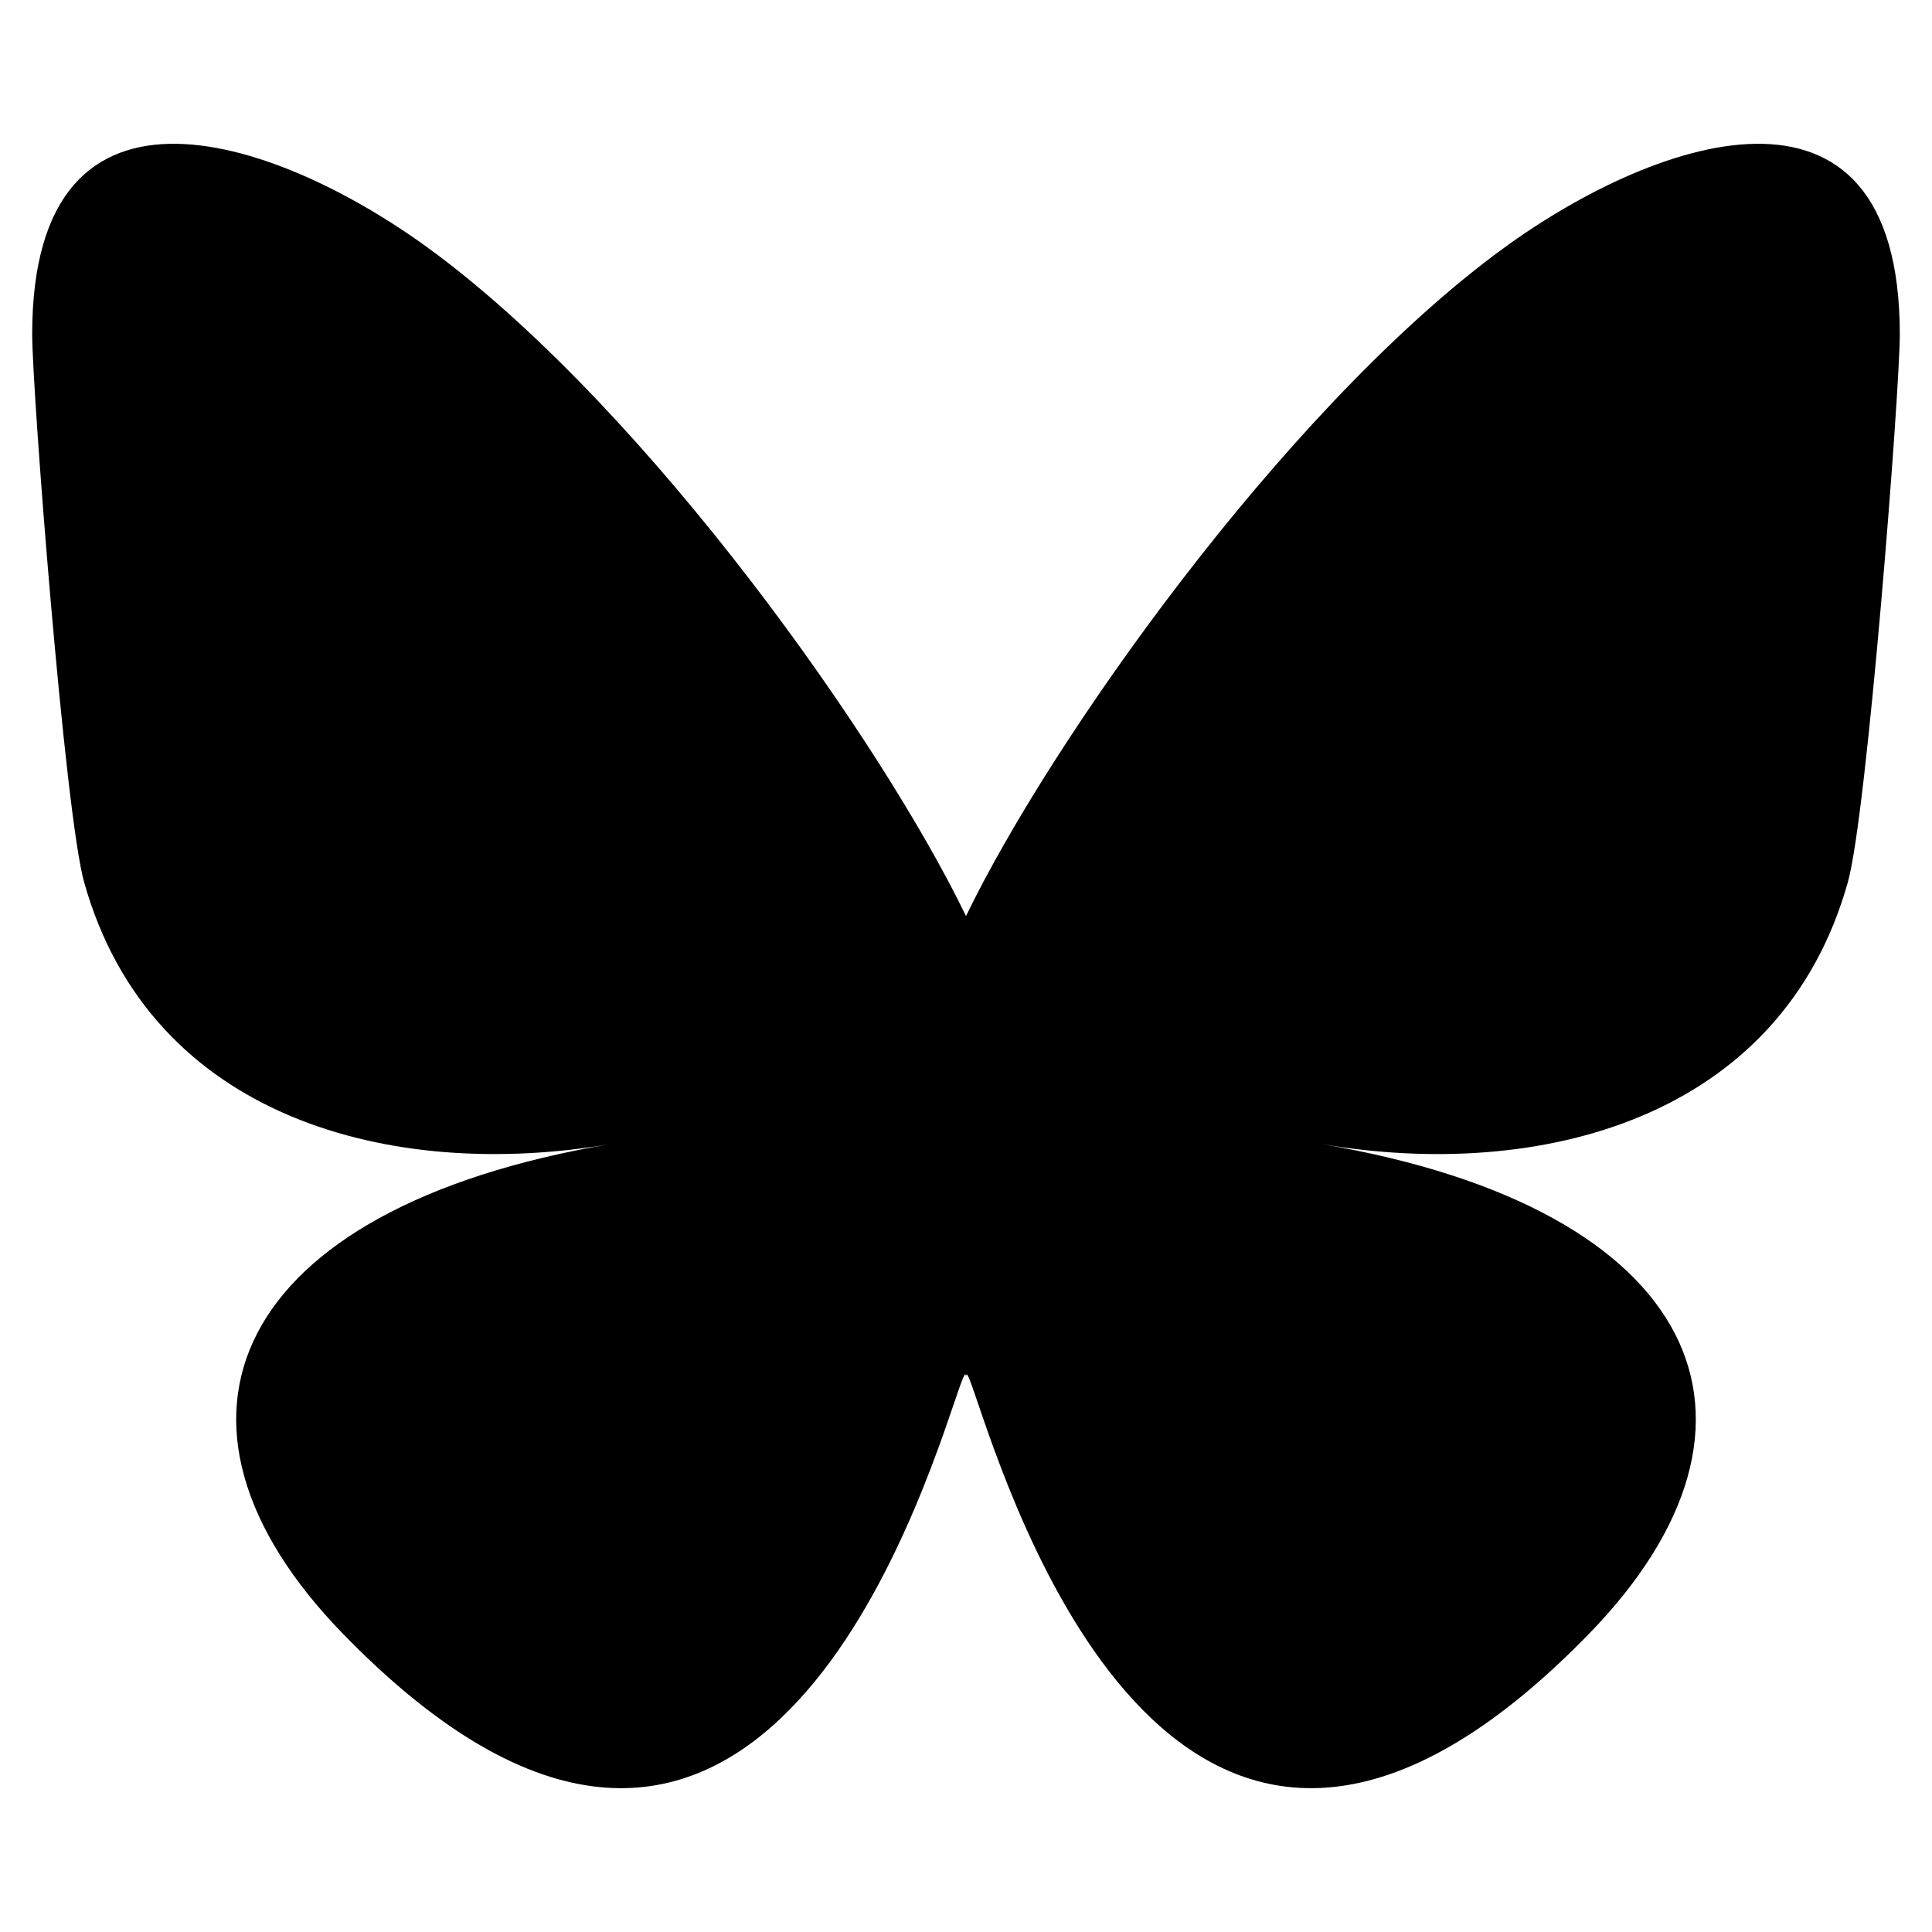 <svg viewBox="0 0 600 600" height="36" width="36" xmlns="http://www.w3.org/2000/svg">
<path d="M135.72 79.03C202.216 128.951 273.74 230.17 300 284.49c26.262-54.316 97.782-155.54 164.28-205.46C512.26 43.009 590 15.138 590 103.825c0 17.712-10.155 148.79-16.111 170.07-20.703 73.984-96.144 92.854-163.25 81.433 117.3 19.964 147.14 86.092 82.697 152.22-122.39 125.59-175.91-31.511-189.63-71.766-2.514-7.38-3.69-10.832-3.708-7.896-.017-2.936-1.194.517-3.708 7.896-13.714 40.255-67.233 197.36-189.63 71.766-64.444-66.128-34.605-132.26 82.697-152.22-67.108 11.421-142.55-7.449-163.25-81.433-5.956-21.282-16.111-152.36-16.111-170.07 0-88.687 77.742-60.816 125.72-24.795z" fill="#000"></path></svg>